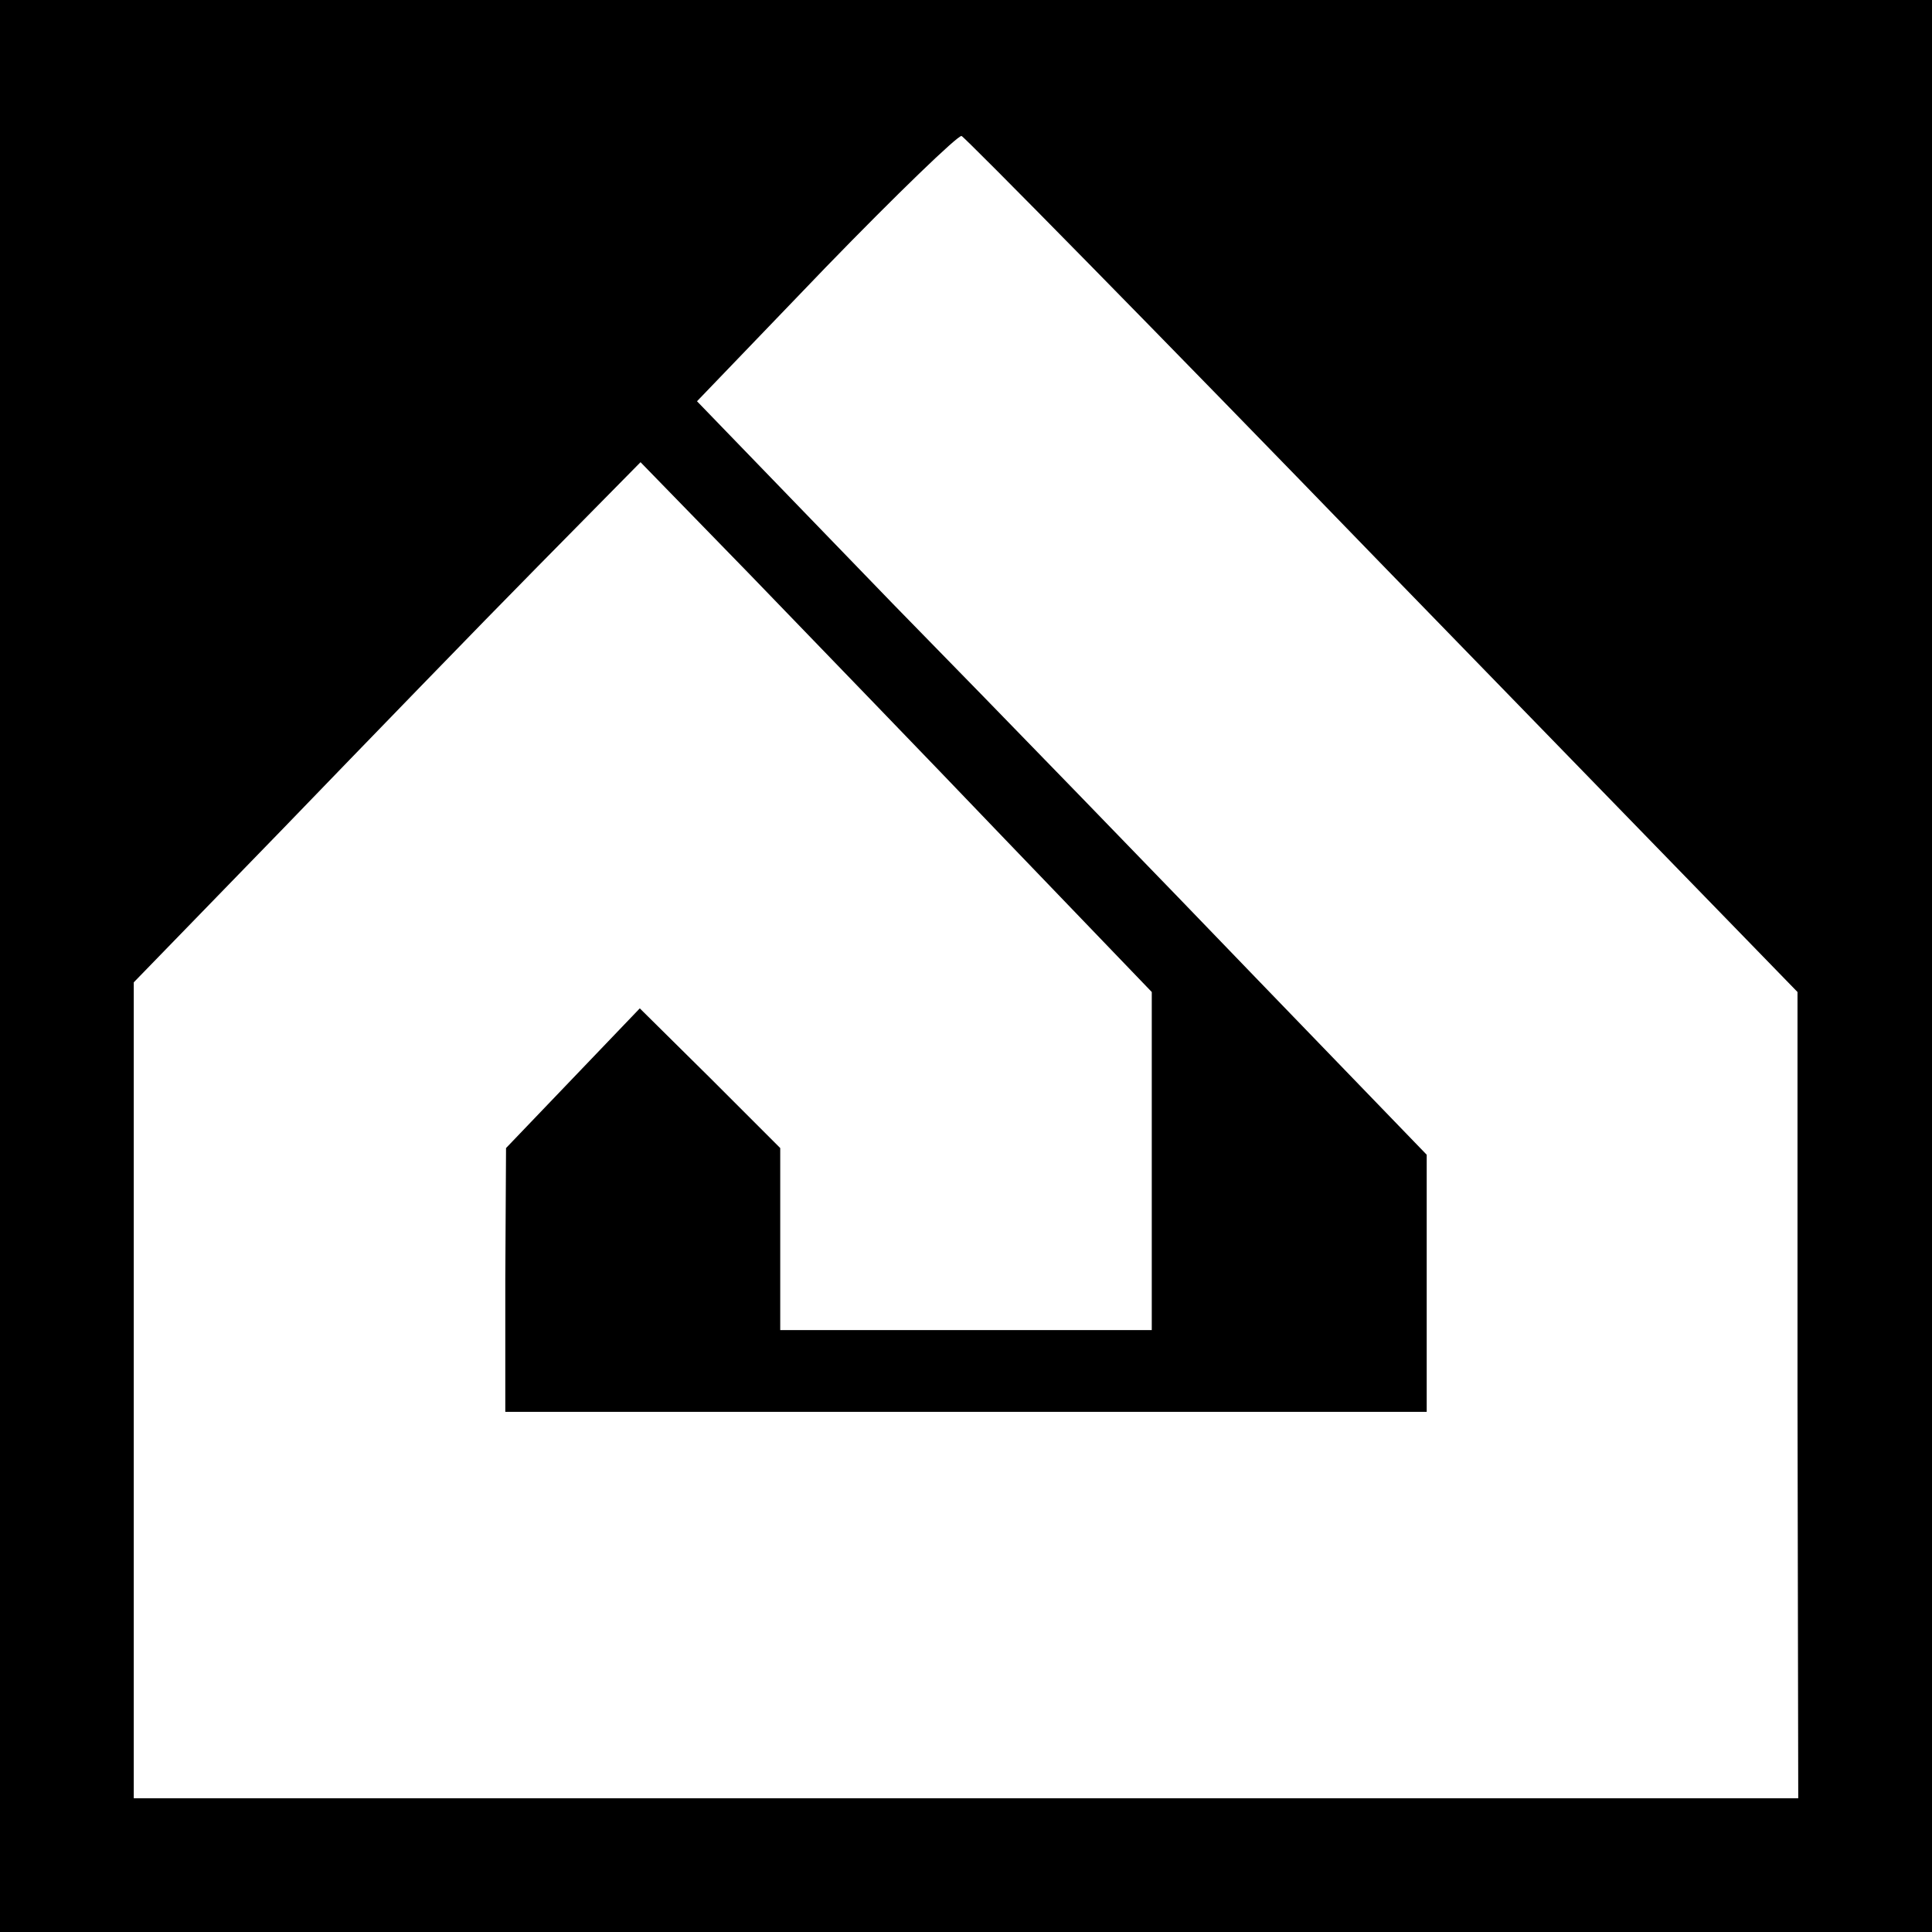 <?xml version="1.0" standalone="no"?>
<!DOCTYPE svg PUBLIC "-//W3C//DTD SVG 20010904//EN"
 "http://www.w3.org/TR/2001/REC-SVG-20010904/DTD/svg10.dtd">
<svg version="1.0" xmlns="http://www.w3.org/2000/svg"
 width="260pt" height="260pt" viewBox="0 0 260 260"
 preserveAspectRatio="xMidYMid meet">
<g transform="translate(0,260) scale(0.1,-0.1)"
fill="#000000" stroke="none">
<path d="M0 1300 l0 -1300 1300 0 1300 0 0 1300 0 1300 -1300 0 -1300 0 0
-1300z m1861 539 l558 -574 0 -542 1 -543 -1120 0 -1120 0 0 549 0 549 202
208 c111 115 264 273 341 351 l139 141 147 -151 c81 -84 236 -244 344 -357
l197 -205 0 -227 0 -228 -250 0 -250 0 0 123 0 122 -94 94 -95 94 -90 -94 -90
-94 -1 -177 0 -178 620 0 620 0 0 173 0 173 -227 235 c-124 129 -345 357 -491
506 l-264 273 173 180 c96 99 178 178 183 177 5 -2 261 -262 567 -578z"/>
</g>
</svg>
